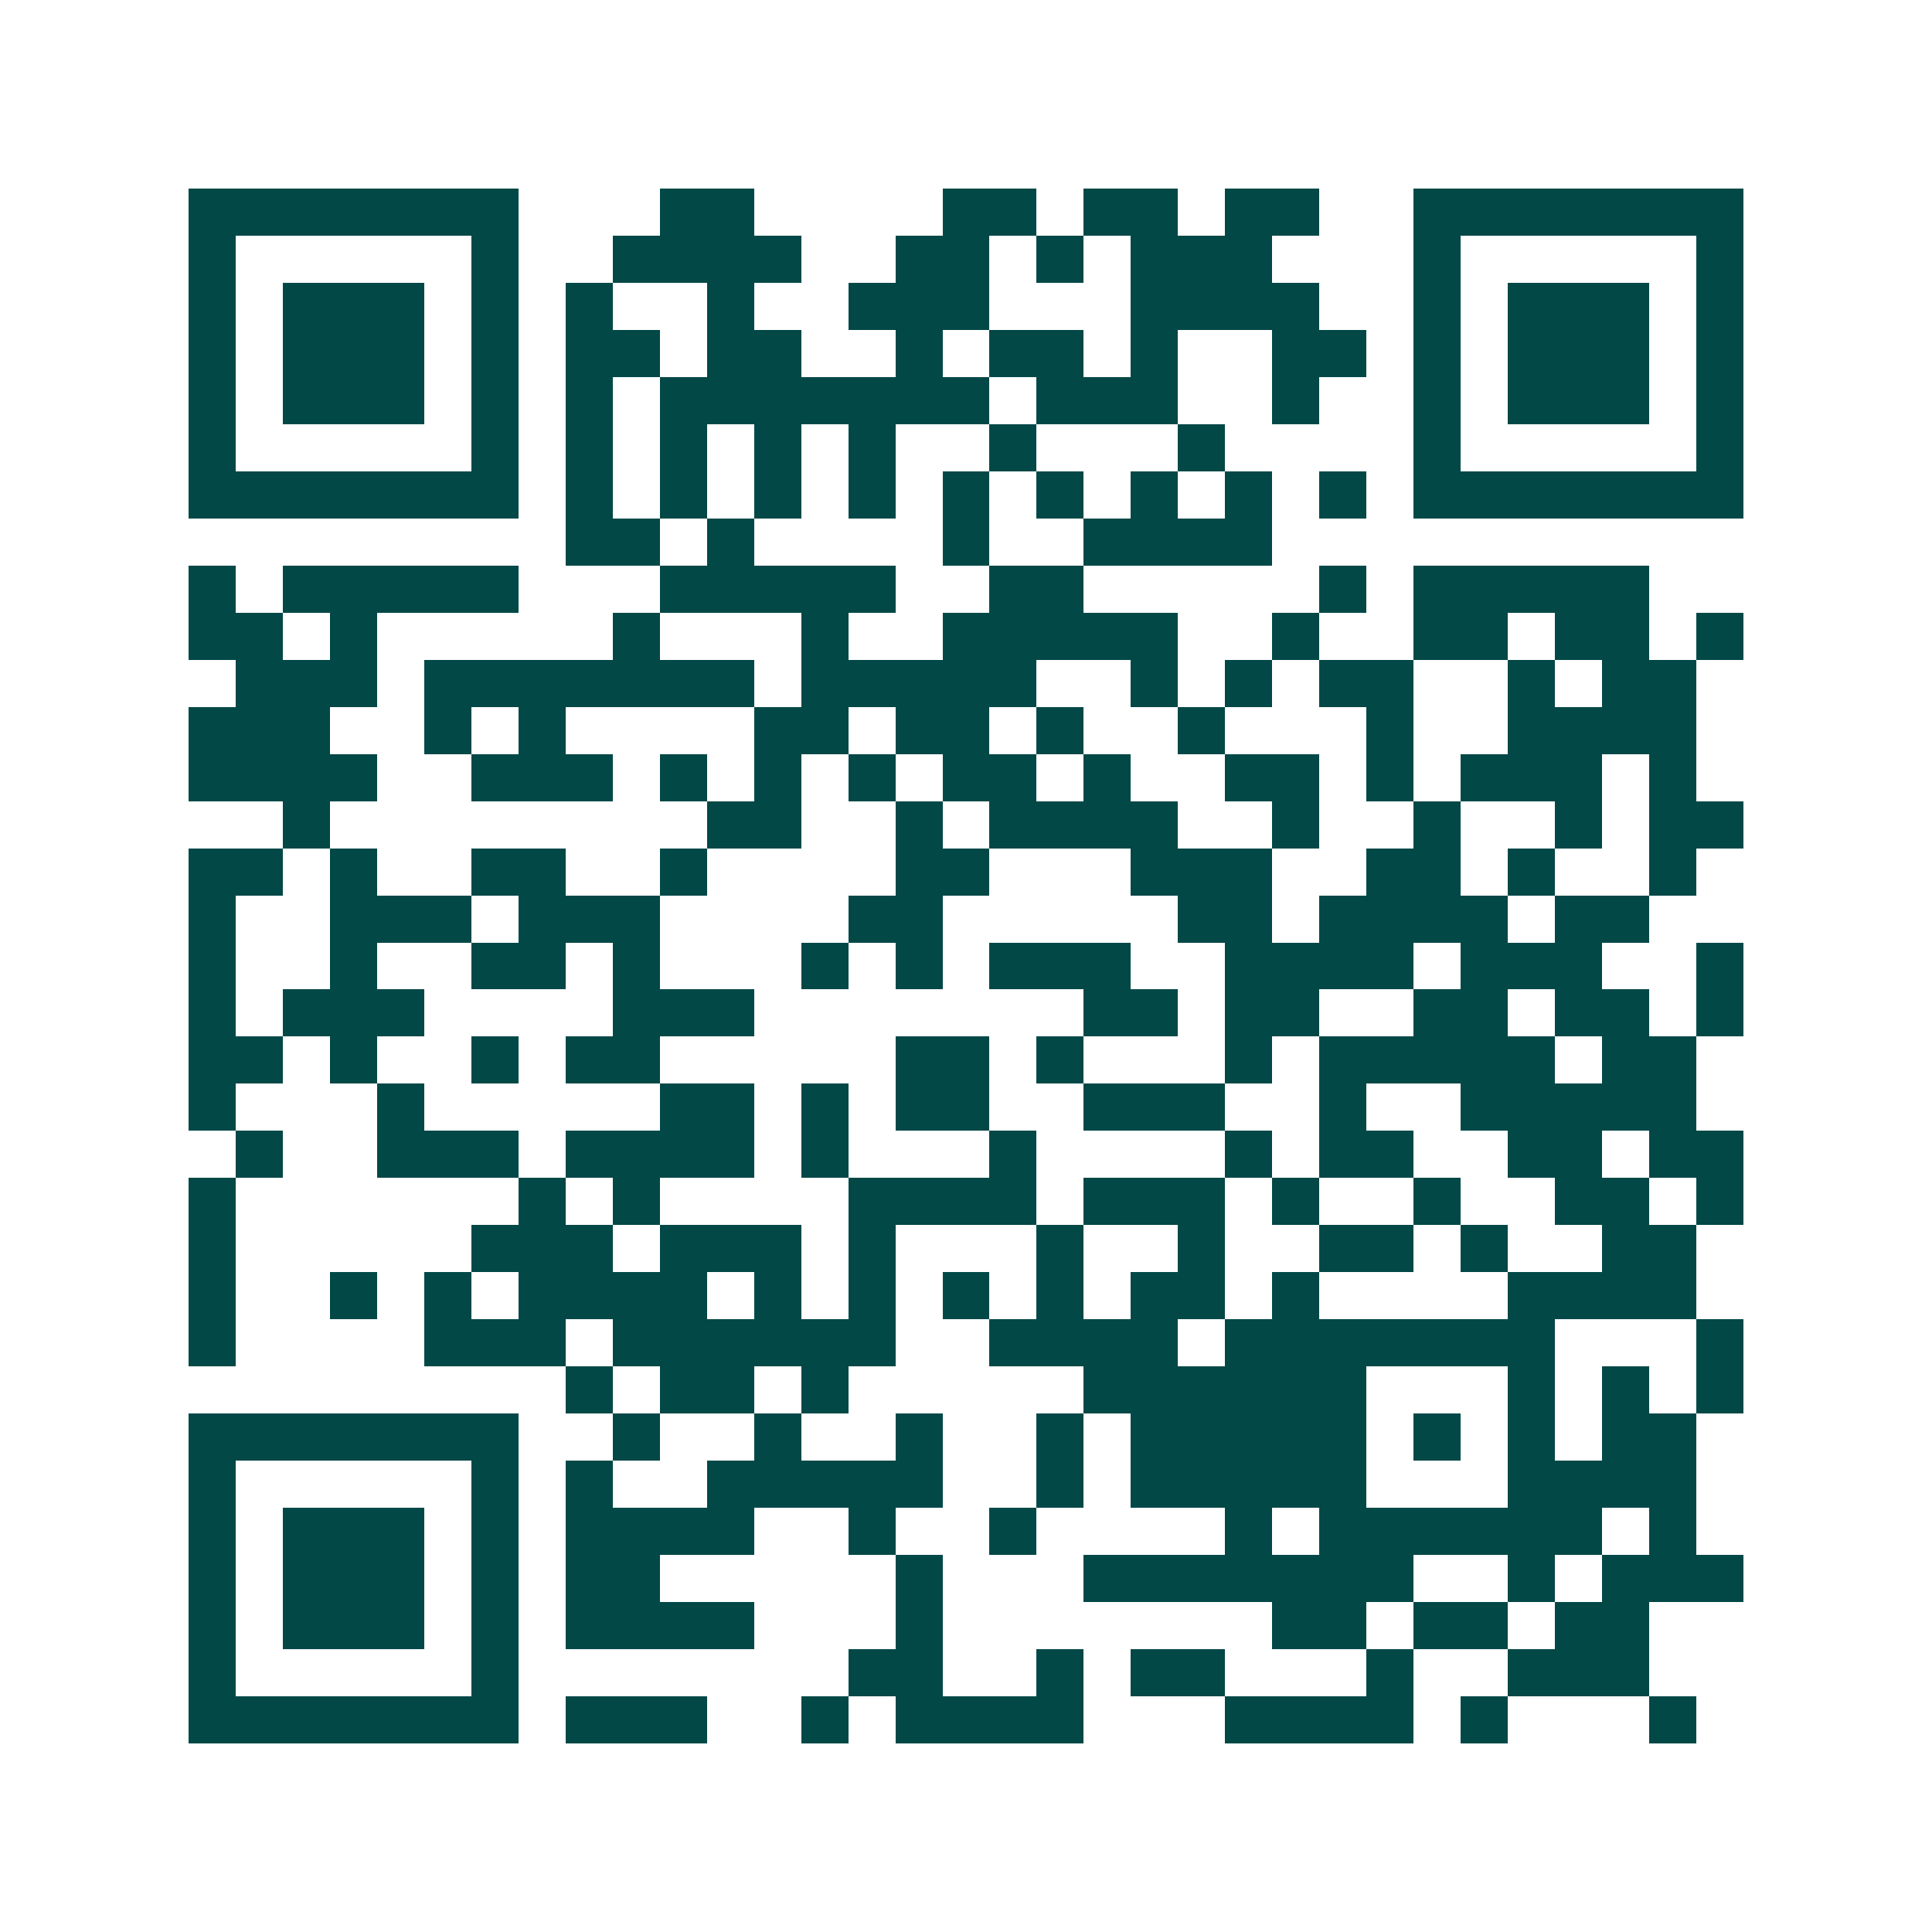 <svg xmlns="http://www.w3.org/2000/svg" width="200" height="200" viewBox="0 0 41 41" shape-rendering="crispEdges"><path fill="#ffffff" d="M0 0h41v41H0z"/><path stroke="#014847" d="M4 4.5h7m3 0h2m4 0h2m1 0h2m1 0h2m2 0h7M4 5.5h1m5 0h1m2 0h4m2 0h2m1 0h1m1 0h3m3 0h1m5 0h1M4 6.5h1m1 0h3m1 0h1m1 0h1m2 0h1m2 0h3m3 0h4m2 0h1m1 0h3m1 0h1M4 7.5h1m1 0h3m1 0h1m1 0h2m1 0h2m2 0h1m1 0h2m1 0h1m2 0h2m1 0h1m1 0h3m1 0h1M4 8.5h1m1 0h3m1 0h1m1 0h1m1 0h7m1 0h3m2 0h1m2 0h1m1 0h3m1 0h1M4 9.5h1m5 0h1m1 0h1m1 0h1m1 0h1m1 0h1m2 0h1m3 0h1m4 0h1m5 0h1M4 10.5h7m1 0h1m1 0h1m1 0h1m1 0h1m1 0h1m1 0h1m1 0h1m1 0h1m1 0h1m1 0h7M12 11.5h2m1 0h1m4 0h1m2 0h4M4 12.5h1m1 0h5m3 0h5m2 0h2m5 0h1m1 0h5M4 13.5h2m1 0h1m5 0h1m3 0h1m2 0h5m2 0h1m2 0h2m1 0h2m1 0h1M5 14.5h3m1 0h7m1 0h5m2 0h1m1 0h1m1 0h2m2 0h1m1 0h2M4 15.5h3m2 0h1m1 0h1m4 0h2m1 0h2m1 0h1m2 0h1m3 0h1m2 0h4M4 16.5h4m2 0h3m1 0h1m1 0h1m1 0h1m1 0h2m1 0h1m2 0h2m1 0h1m1 0h3m1 0h1M6 17.5h1m8 0h2m2 0h1m1 0h4m2 0h1m2 0h1m2 0h1m1 0h2M4 18.5h2m1 0h1m2 0h2m2 0h1m4 0h2m3 0h3m2 0h2m1 0h1m2 0h1M4 19.5h1m2 0h3m1 0h3m4 0h2m5 0h2m1 0h4m1 0h2M4 20.5h1m2 0h1m2 0h2m1 0h1m3 0h1m1 0h1m1 0h3m2 0h4m1 0h3m2 0h1M4 21.5h1m1 0h3m4 0h3m7 0h2m1 0h2m2 0h2m1 0h2m1 0h1M4 22.5h2m1 0h1m2 0h1m1 0h2m5 0h2m1 0h1m3 0h1m1 0h5m1 0h2M4 23.5h1m3 0h1m5 0h2m1 0h1m1 0h2m2 0h3m2 0h1m2 0h5M5 24.5h1m2 0h3m1 0h4m1 0h1m3 0h1m4 0h1m1 0h2m2 0h2m1 0h2M4 25.5h1m6 0h1m1 0h1m4 0h4m1 0h3m1 0h1m2 0h1m2 0h2m1 0h1M4 26.5h1m5 0h3m1 0h3m1 0h1m3 0h1m2 0h1m2 0h2m1 0h1m2 0h2M4 27.5h1m2 0h1m1 0h1m1 0h4m1 0h1m1 0h1m1 0h1m1 0h1m1 0h2m1 0h1m4 0h4M4 28.5h1m4 0h3m1 0h6m2 0h4m1 0h7m3 0h1M12 29.5h1m1 0h2m1 0h1m5 0h6m3 0h1m1 0h1m1 0h1M4 30.5h7m2 0h1m2 0h1m2 0h1m2 0h1m1 0h5m1 0h1m1 0h1m1 0h2M4 31.5h1m5 0h1m1 0h1m2 0h5m2 0h1m1 0h5m3 0h4M4 32.5h1m1 0h3m1 0h1m1 0h4m2 0h1m2 0h1m4 0h1m1 0h6m1 0h1M4 33.5h1m1 0h3m1 0h1m1 0h2m5 0h1m3 0h7m2 0h1m1 0h3M4 34.5h1m1 0h3m1 0h1m1 0h4m3 0h1m7 0h2m1 0h2m1 0h2M4 35.5h1m5 0h1m7 0h2m2 0h1m1 0h2m3 0h1m2 0h3M4 36.5h7m1 0h3m2 0h1m1 0h4m3 0h4m1 0h1m3 0h1"/></svg>
